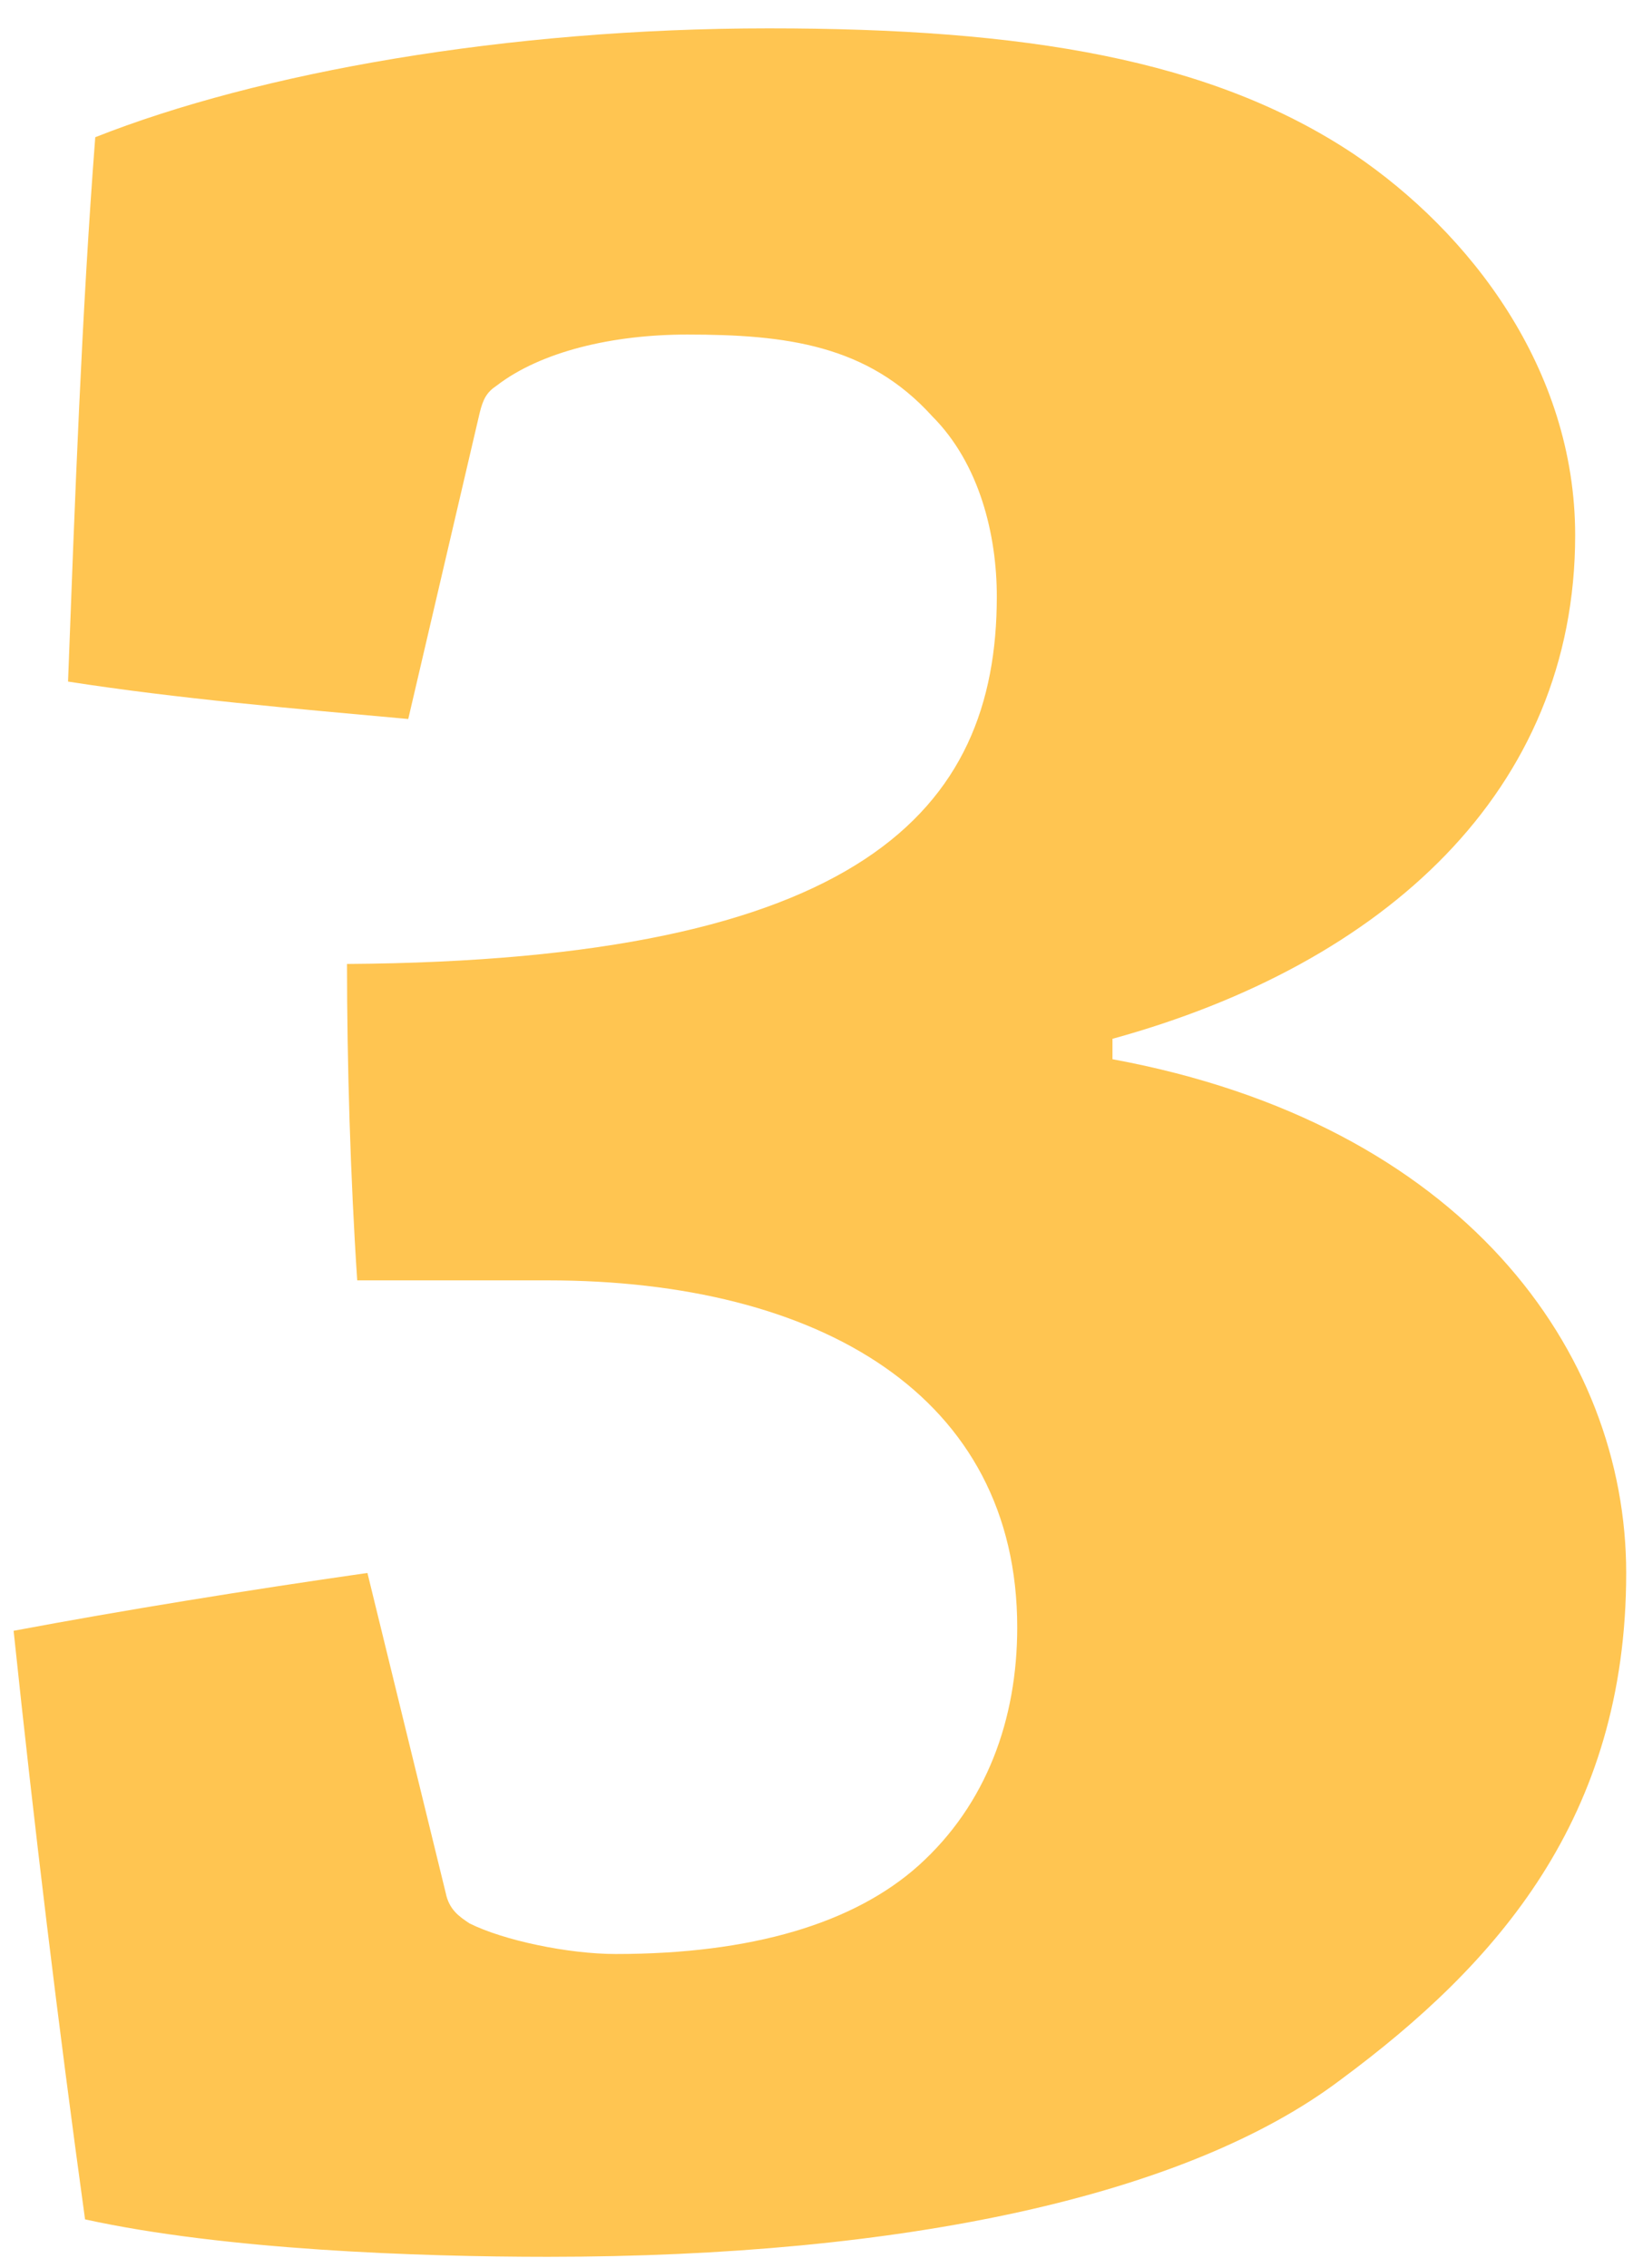 <?xml version="1.0" encoding="UTF-8"?>
<svg xmlns="http://www.w3.org/2000/svg" xmlns:xlink="http://www.w3.org/1999/xlink" width="36px" height="50px" viewBox="0 0 36 50">
  <!-- Generator: Sketch 62 (91390) - https://sketch.com -->
  <title>3</title>
  <desc>Created with Sketch.</desc>
  <g id="Landing-Pages" stroke="none" stroke-width="1" fill="none" fill-rule="evenodd">
    <g id="Homepage---Final" transform="translate(-1184, -2686)" fill="#FFC551" fill-rule="nonzero">
      <g id="Group-26" transform="translate(98, 2176)">
        <g id="Group-55">
          <g id="Group-48" transform="translate(98, 341)">
            <g id="Group-43" transform="translate(722, 0)">
              <path d="M278.075,218.75 C285.95,218.75 292.175,217.4 295.55,214.85 C299,212.3 301.85,209.075 301.85,203.675 C301.85,198.8 298.25,193.775 290.525,192.35 L290.525,191.9 C296.525,190.25 300.725,186.425 300.725,180.8 C300.725,177.125 298.4,174.125 295.85,172.4 C292.7,170.3 288.575,169.625 282.95,169.625 C277.175,169.625 271.7,170.6 268.1,172.025 C267.8,175.925 267.65,180.05 267.5,184.025 C269.9,184.4 272.525,184.625 275,184.85 L276.575,178.1 C276.65,177.8 276.725,177.65 276.95,177.5 C277.925,176.75 279.5,176.375 281.15,176.375 C283.325,176.375 285.125,176.6 286.55,178.175 C287.6,179.225 287.975,180.8 287.975,182.15 C287.975,186.875 284.975,190.175 273.65,190.25 C273.65,192.425 273.725,194.975 273.875,197.225 L278.075,197.225 L278.075,197.225 C284.075,197.225 288.425,199.775 288.425,204.875 C288.425,206.9 287.75,208.775 286.25,210.125 C284.825,211.4 282.575,212.075 279.575,212.075 C278.525,212.075 277.1,211.775 276.35,211.4 C276.125,211.25 275.9,211.1 275.825,210.725 L274.1,203.675 C271.475,204.05 268.7,204.5 266.3,204.95 C266.75,209.225 267.275,213.575 267.875,217.925 C270.95,218.6 275.225,218.75 278.075,218.75 Z" id="3"></path>
            </g>
          </g>
        </g>
      </g>
    </g>
  </g>
</svg>
